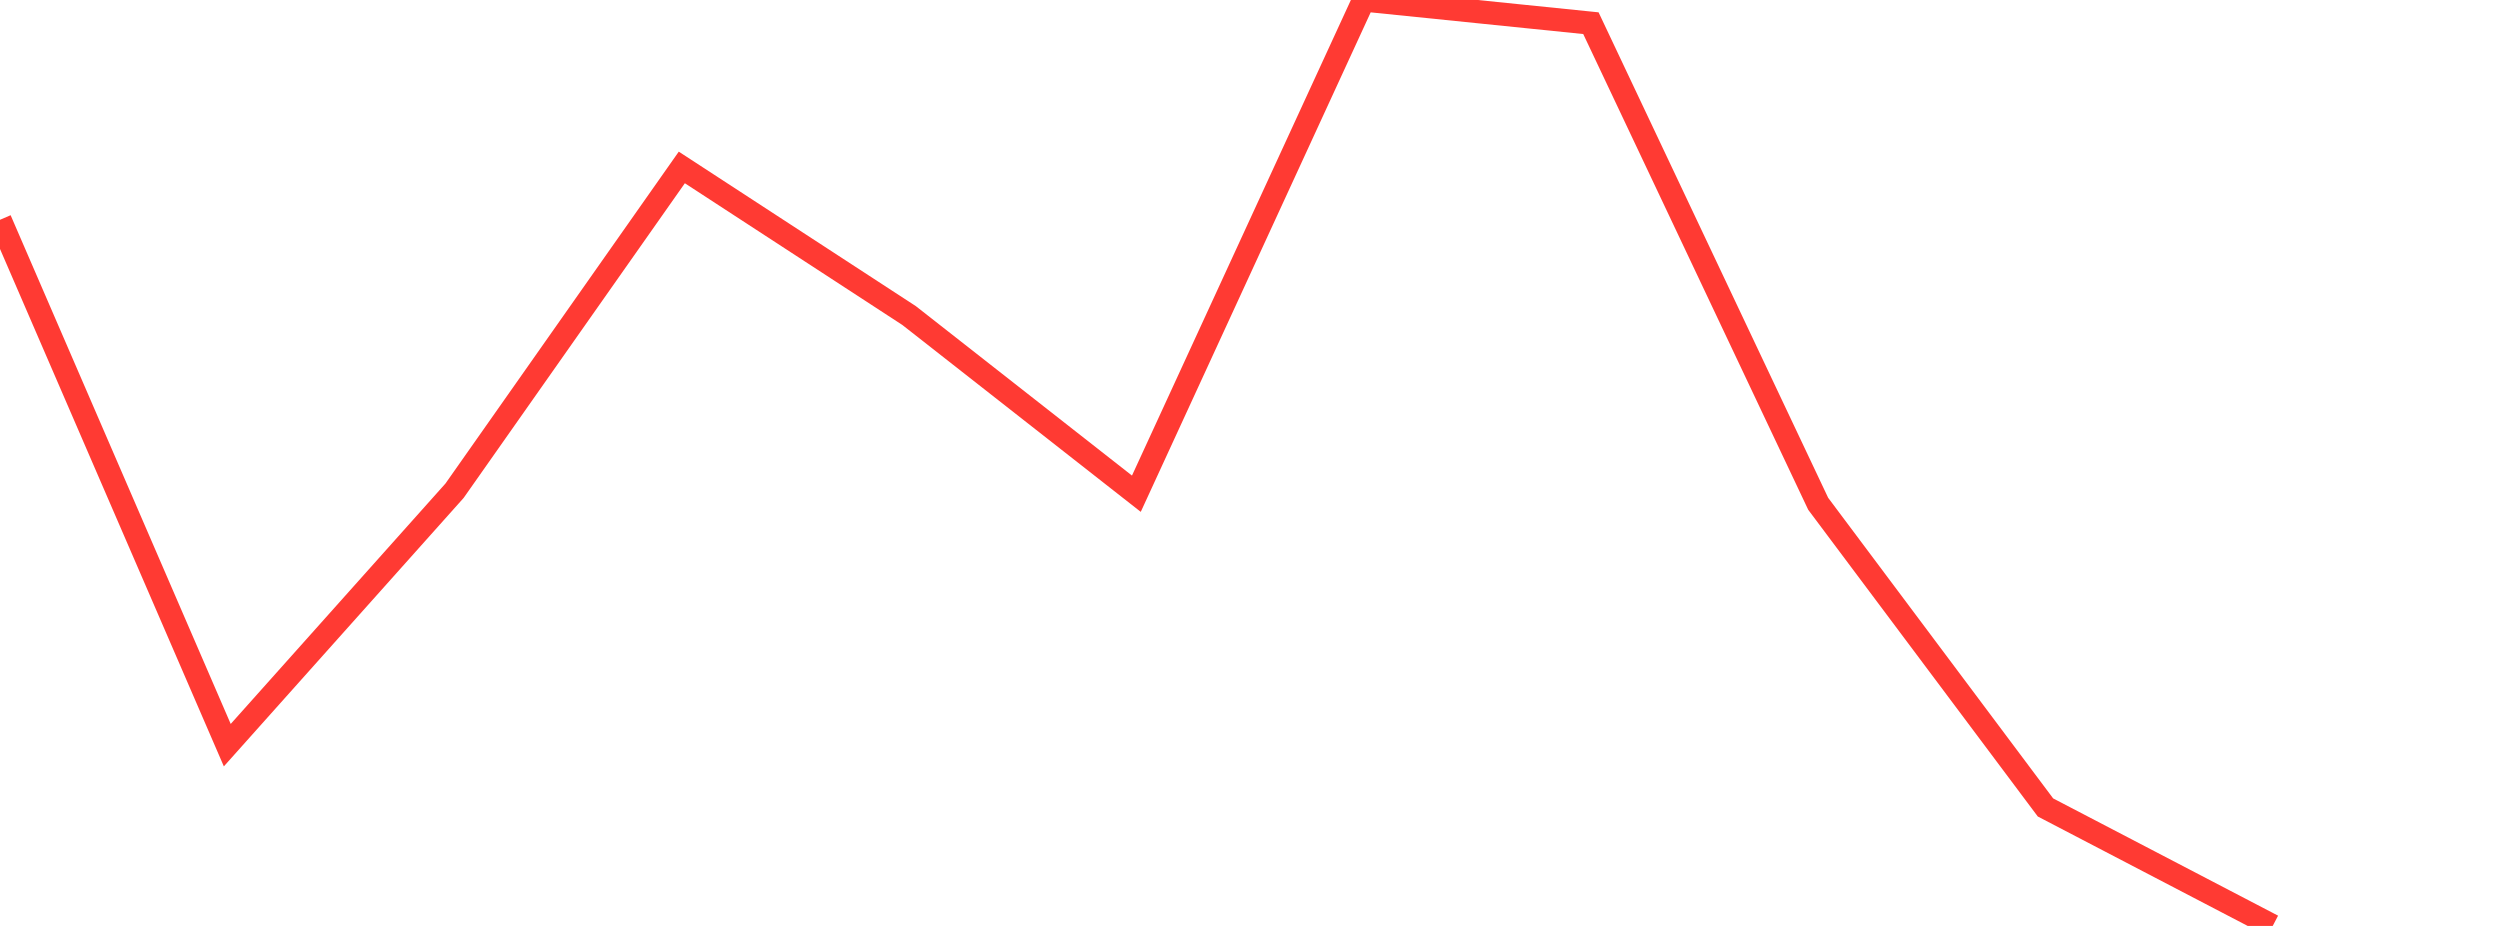 <?xml version="1.0" standalone="no"?>
<!DOCTYPE svg PUBLIC "-//W3C//DTD SVG 1.1//EN" "http://www.w3.org/Graphics/SVG/1.1/DTD/svg11.dtd">

<svg width="135" height="50" viewBox="0 0 135 50" preserveAspectRatio="none" 
  xmlns="http://www.w3.org/2000/svg"
  xmlns:xlink="http://www.w3.org/1999/xlink">


<polyline points="0.0, 11.869 12.273, 40.239 24.545, 26.5 36.818, 9.042 49.091, 17.04 61.364, 26.661 73.636, 0.0 85.909, 1.252 98.182, 27.204 110.455, 43.602 122.727, 50.0" fill="none" stroke="#ff3a33" stroke-width="1.25"/>

</svg>